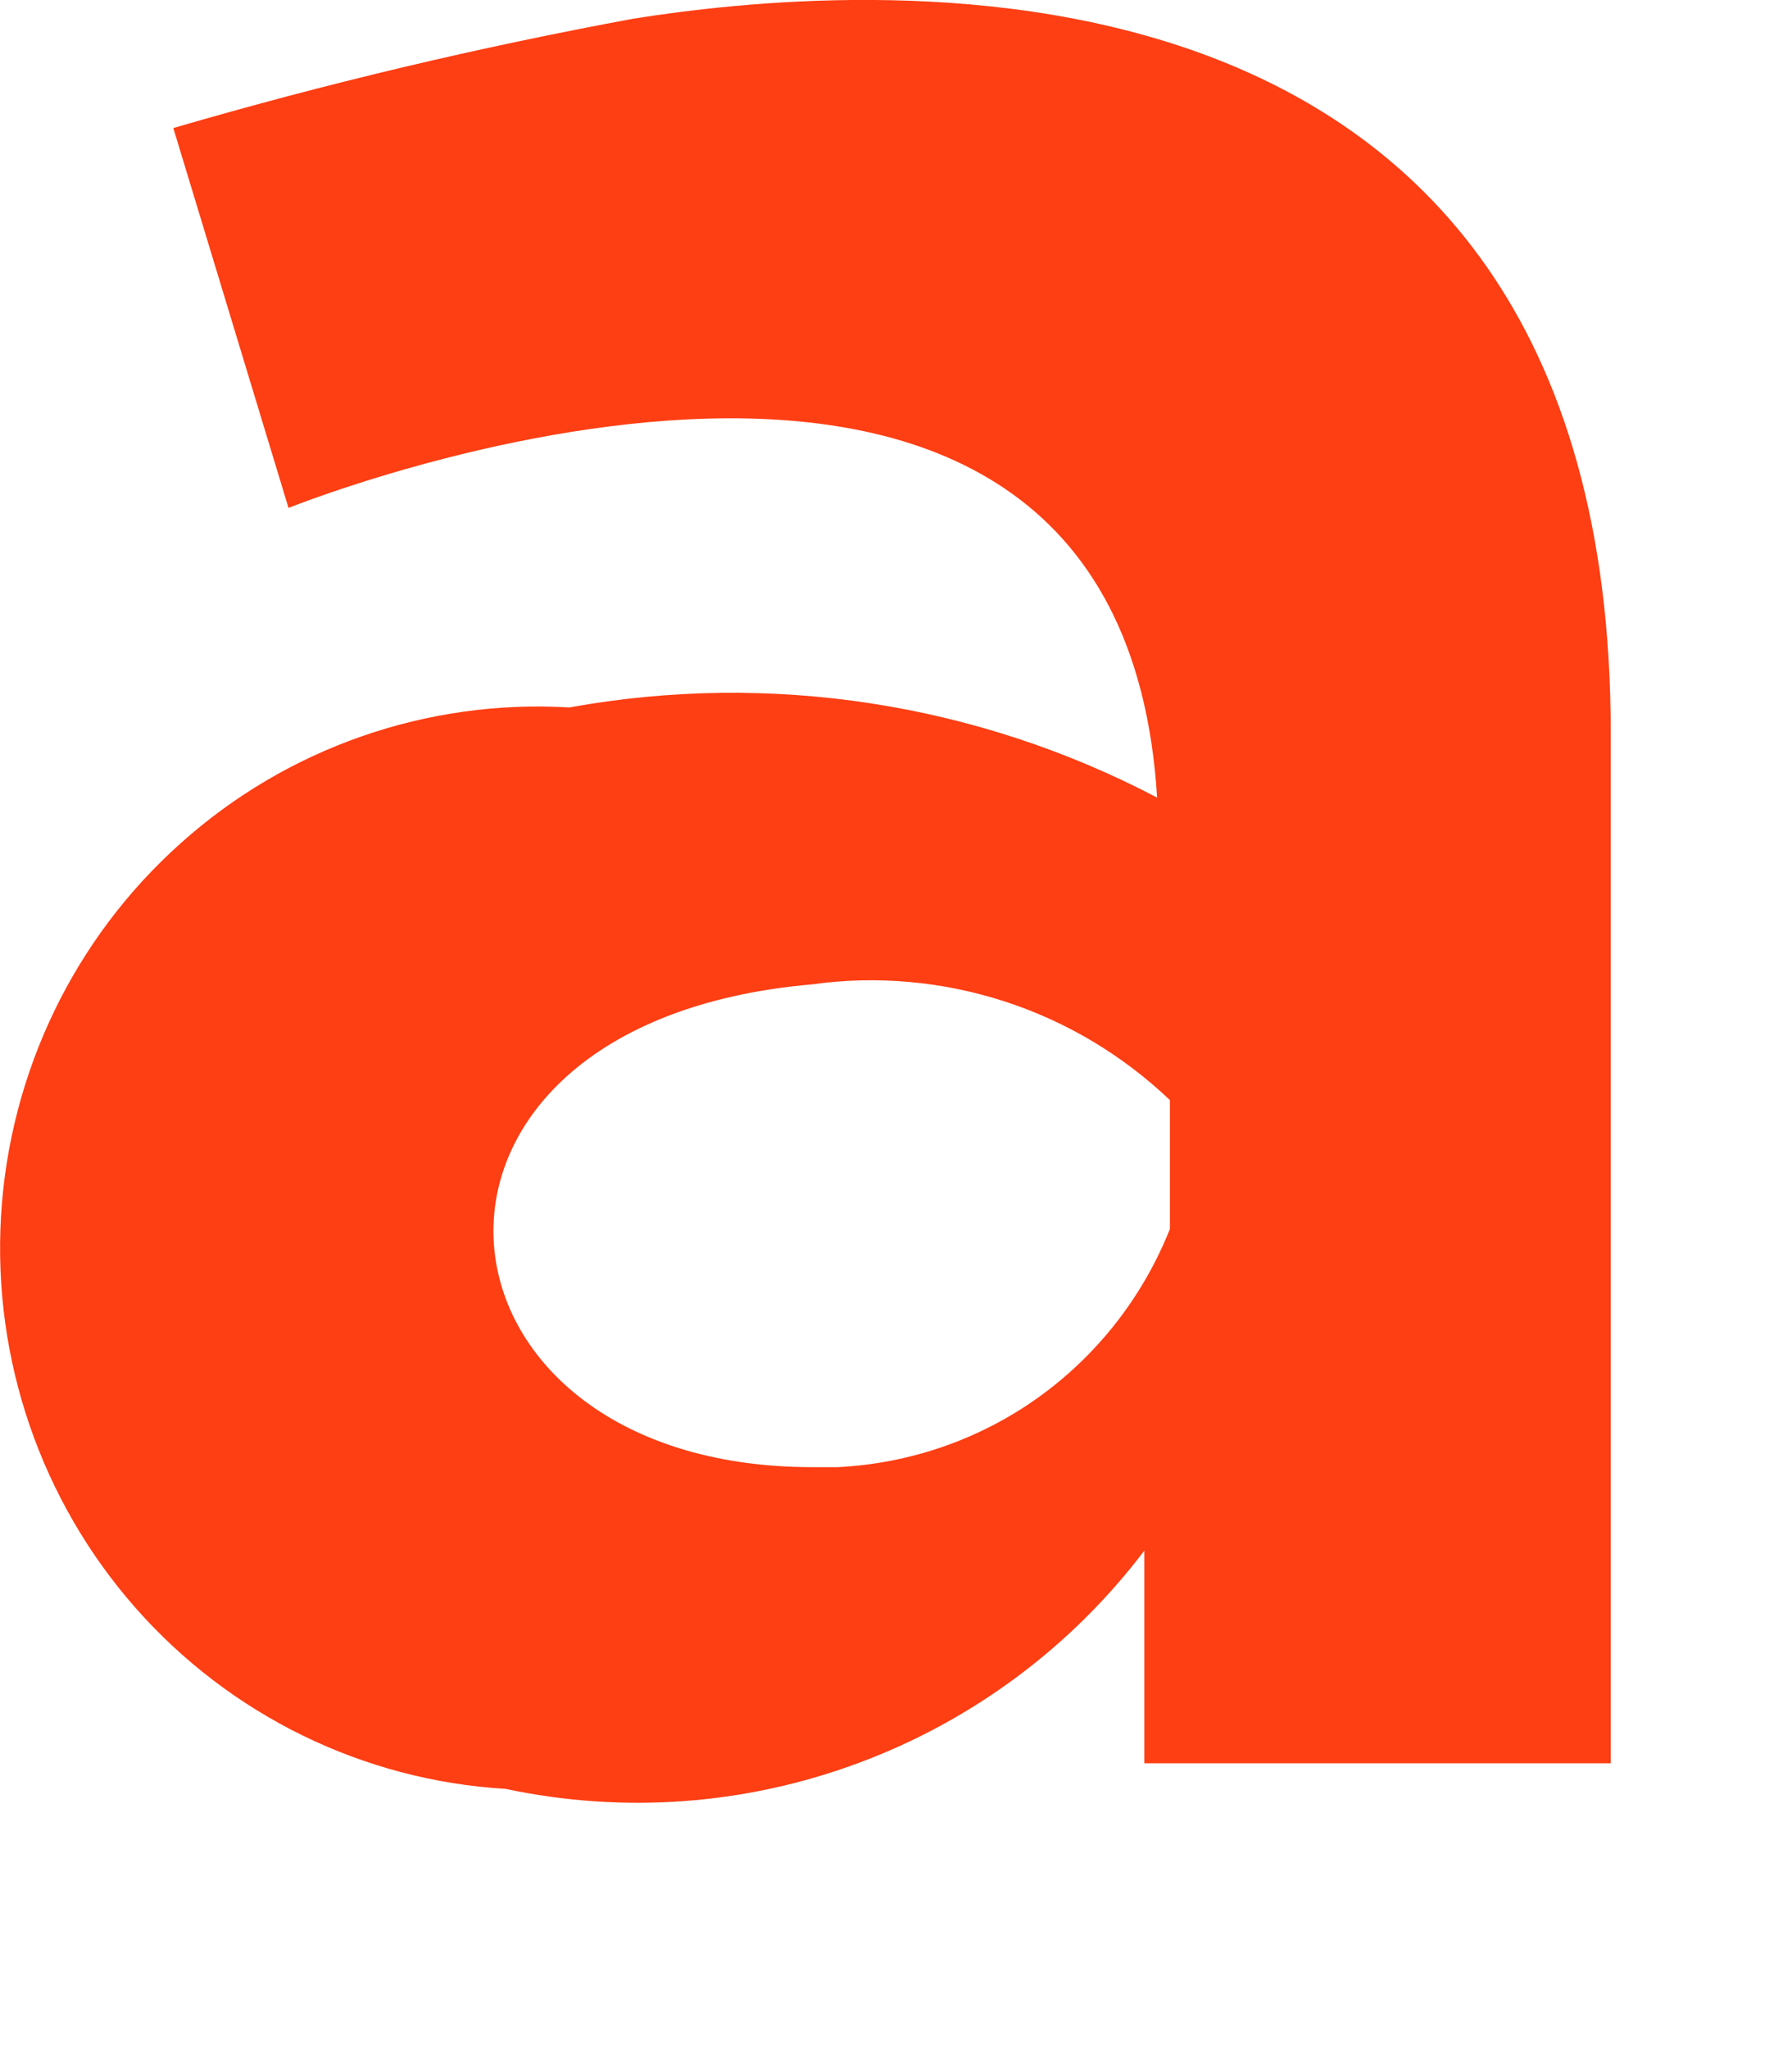 <?xml version="1.0" encoding="utf-8"?>
<svg xmlns="http://www.w3.org/2000/svg" fill="none" height="100%" overflow="visible" preserveAspectRatio="none" style="display: block;" viewBox="0 0 7 8" width="100%">
<path d="M6.292 6.884V2.863C6.292 -0.379 3.272 -0.053 2.474 0.073C1.868 0.185 1.269 0.327 0.677 0.5L1.127 1.983C1.127 1.983 4.37 0.676 4.52 3.114C3.815 2.744 3.007 2.62 2.224 2.762C1.669 2.729 1.122 2.919 0.706 3.292C0.289 3.664 0.037 4.188 0.004 4.748C-0.029 5.307 0.16 5.858 0.529 6.277C0.899 6.697 1.419 6.951 1.975 6.984C2.436 7.082 2.914 7.047 3.356 6.882C3.797 6.718 4.184 6.431 4.47 6.054V6.884H6.292ZM3.173 5.728C1.601 5.728 1.426 3.994 3.173 3.843C3.424 3.808 3.68 3.831 3.922 3.909C4.164 3.987 4.385 4.119 4.57 4.295V4.798C4.465 5.062 4.287 5.29 4.057 5.455C3.827 5.62 3.554 5.714 3.272 5.728" fill="#FE3E13" id="Vector"/>
</svg>